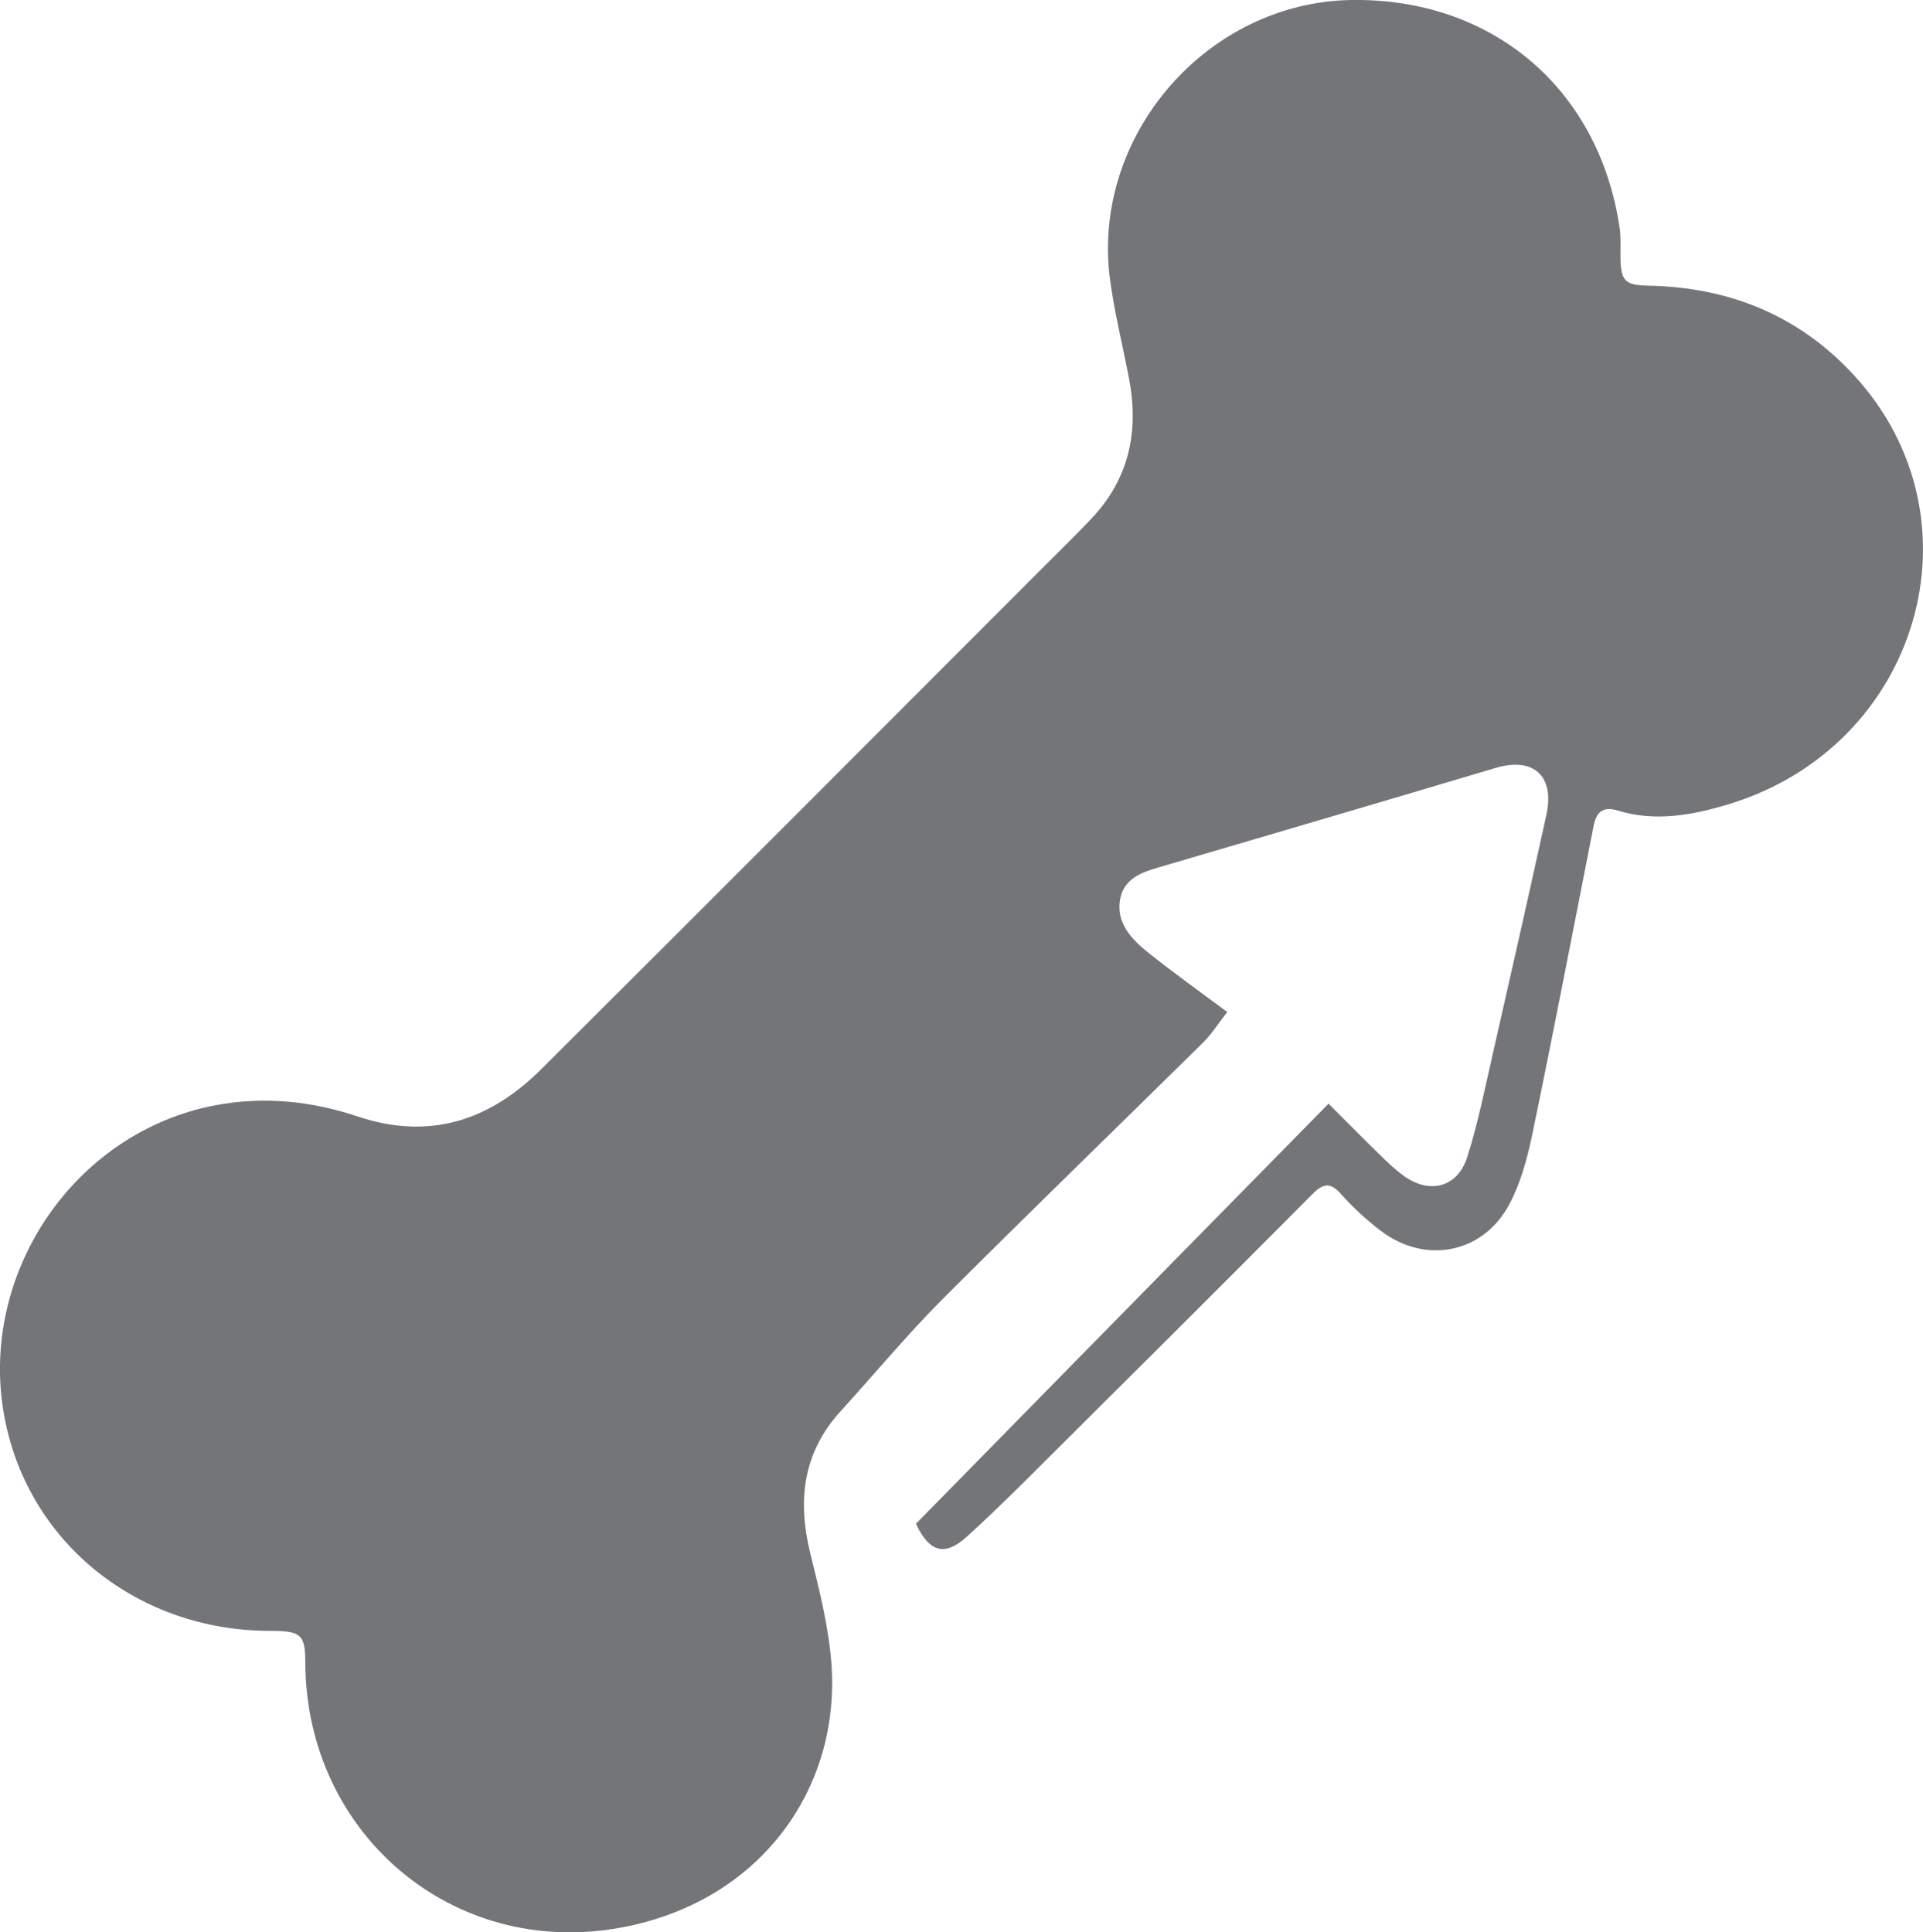 <svg viewBox="0 0 89.25 89.69" xmlns="http://www.w3.org/2000/svg" data-name="Layer 2" id="Layer_2">
  <defs>
    <style>
      .cls-1 {
        fill: #747578;
      }
    </style>
  </defs>
  <g data-name="Layer 1" id="Layer_1-2">
    <path d="M56.97,46.96c-.4.51-.72,1.02-1.13,1.43-4.05,4-8.15,7.96-12.17,11.99-1.63,1.64-3.11,3.43-4.67,5.14-1.74,1.92-1.99,4.13-1.4,6.56.41,1.66.84,3.34.98,5.04.48,5.89-3.3,11.18-9.79,12.36-7.78,1.42-14.58-4.37-14.62-12.29,0-1.32-.19-1.49-1.64-1.49-6.09,0-11.16-4.03-12.3-9.8-1.32-6.66,3.16-13.36,9.79-14.6,2.22-.42,4.44-.19,6.57.52,3.37,1.13,6.16.18,8.55-2.21,7.74-7.71,15.45-15.44,23.17-23.17.77-.77,1.56-1.54,2.31-2.33,1.79-1.87,2.26-4.1,1.77-6.59-.3-1.56-.69-3.11-.89-4.68C50.71,6.22,56.06.11,62.71,0c6.51-.1,11.47,4.07,12.45,10.51.08.49.04,1,.05,1.5.02,1.04.23,1.23,1.29,1.25,3.75.07,6.99,1.38,9.54,4.15,6.15,6.67,3.05,17.23-5.81,19.92-1.69.51-3.41.83-5.16.29-.7-.21-.99.1-1.11.73-.94,4.78-1.86,9.56-2.85,14.34-.23,1.09-.53,2.21-1.05,3.19-1.21,2.31-3.92,2.83-5.99,1.24-.64-.49-1.25-1.05-1.79-1.65-.48-.55-.8-.61-1.35-.06-4.41,4.44-8.85,8.85-13.29,13.27-.91.9-1.83,1.8-2.78,2.66-1.01.91-1.72.72-2.35-.61,6.35-6.47,12.72-12.96,19.15-19.5.8.8,1.59,1.6,2.39,2.38.36.35.72.7,1.13.99,1.2.85,2.48.5,2.92-.9.5-1.57.82-3.2,1.19-4.81.84-3.69,1.67-7.37,2.48-11.06.4-1.82-.6-2.71-2.37-2.18-5.09,1.52-10.18,3.01-15.28,4.51-.91.27-1.92.48-2.13,1.57-.21,1.12.55,1.89,1.34,2.52,1.17.93,2.39,1.8,3.65,2.74Z" class="cls-1"></path>
  </g>
</svg>